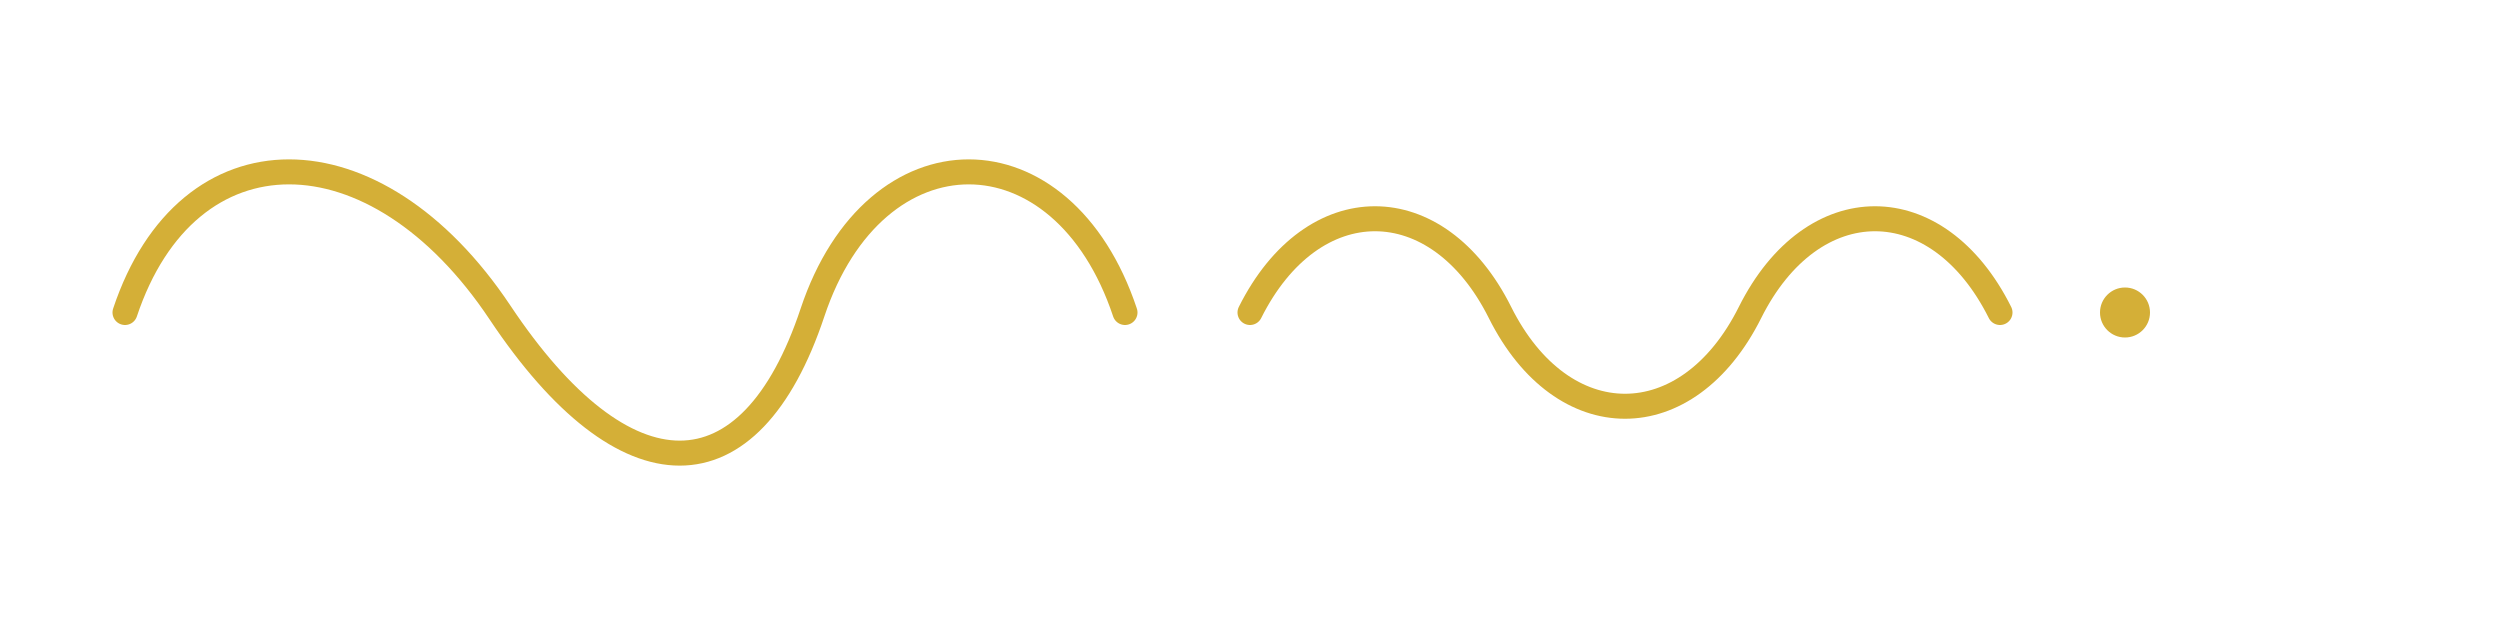 <svg viewBox="0 0 200 50" xmlns="http://www.w3.org/2000/svg">
  <path d="M 10,25 C 15,10 30,10 40,25 C 50,40 60,40 65,25 C 70,10 85,10 90,25" stroke="#D4AF37" fill="transparent" stroke-width="2" stroke-linecap="round"/>
  <path d="M 100,25 C 105,15 115,15 120,25 C 125,35 135,35 140,25 C 145,15 155,15 160,25" stroke="#D4AF37" fill="transparent" stroke-width="2" stroke-linecap="round"/>
  <circle cx="170" cy="25" r="2" fill="#D4AF37"/>
</svg>